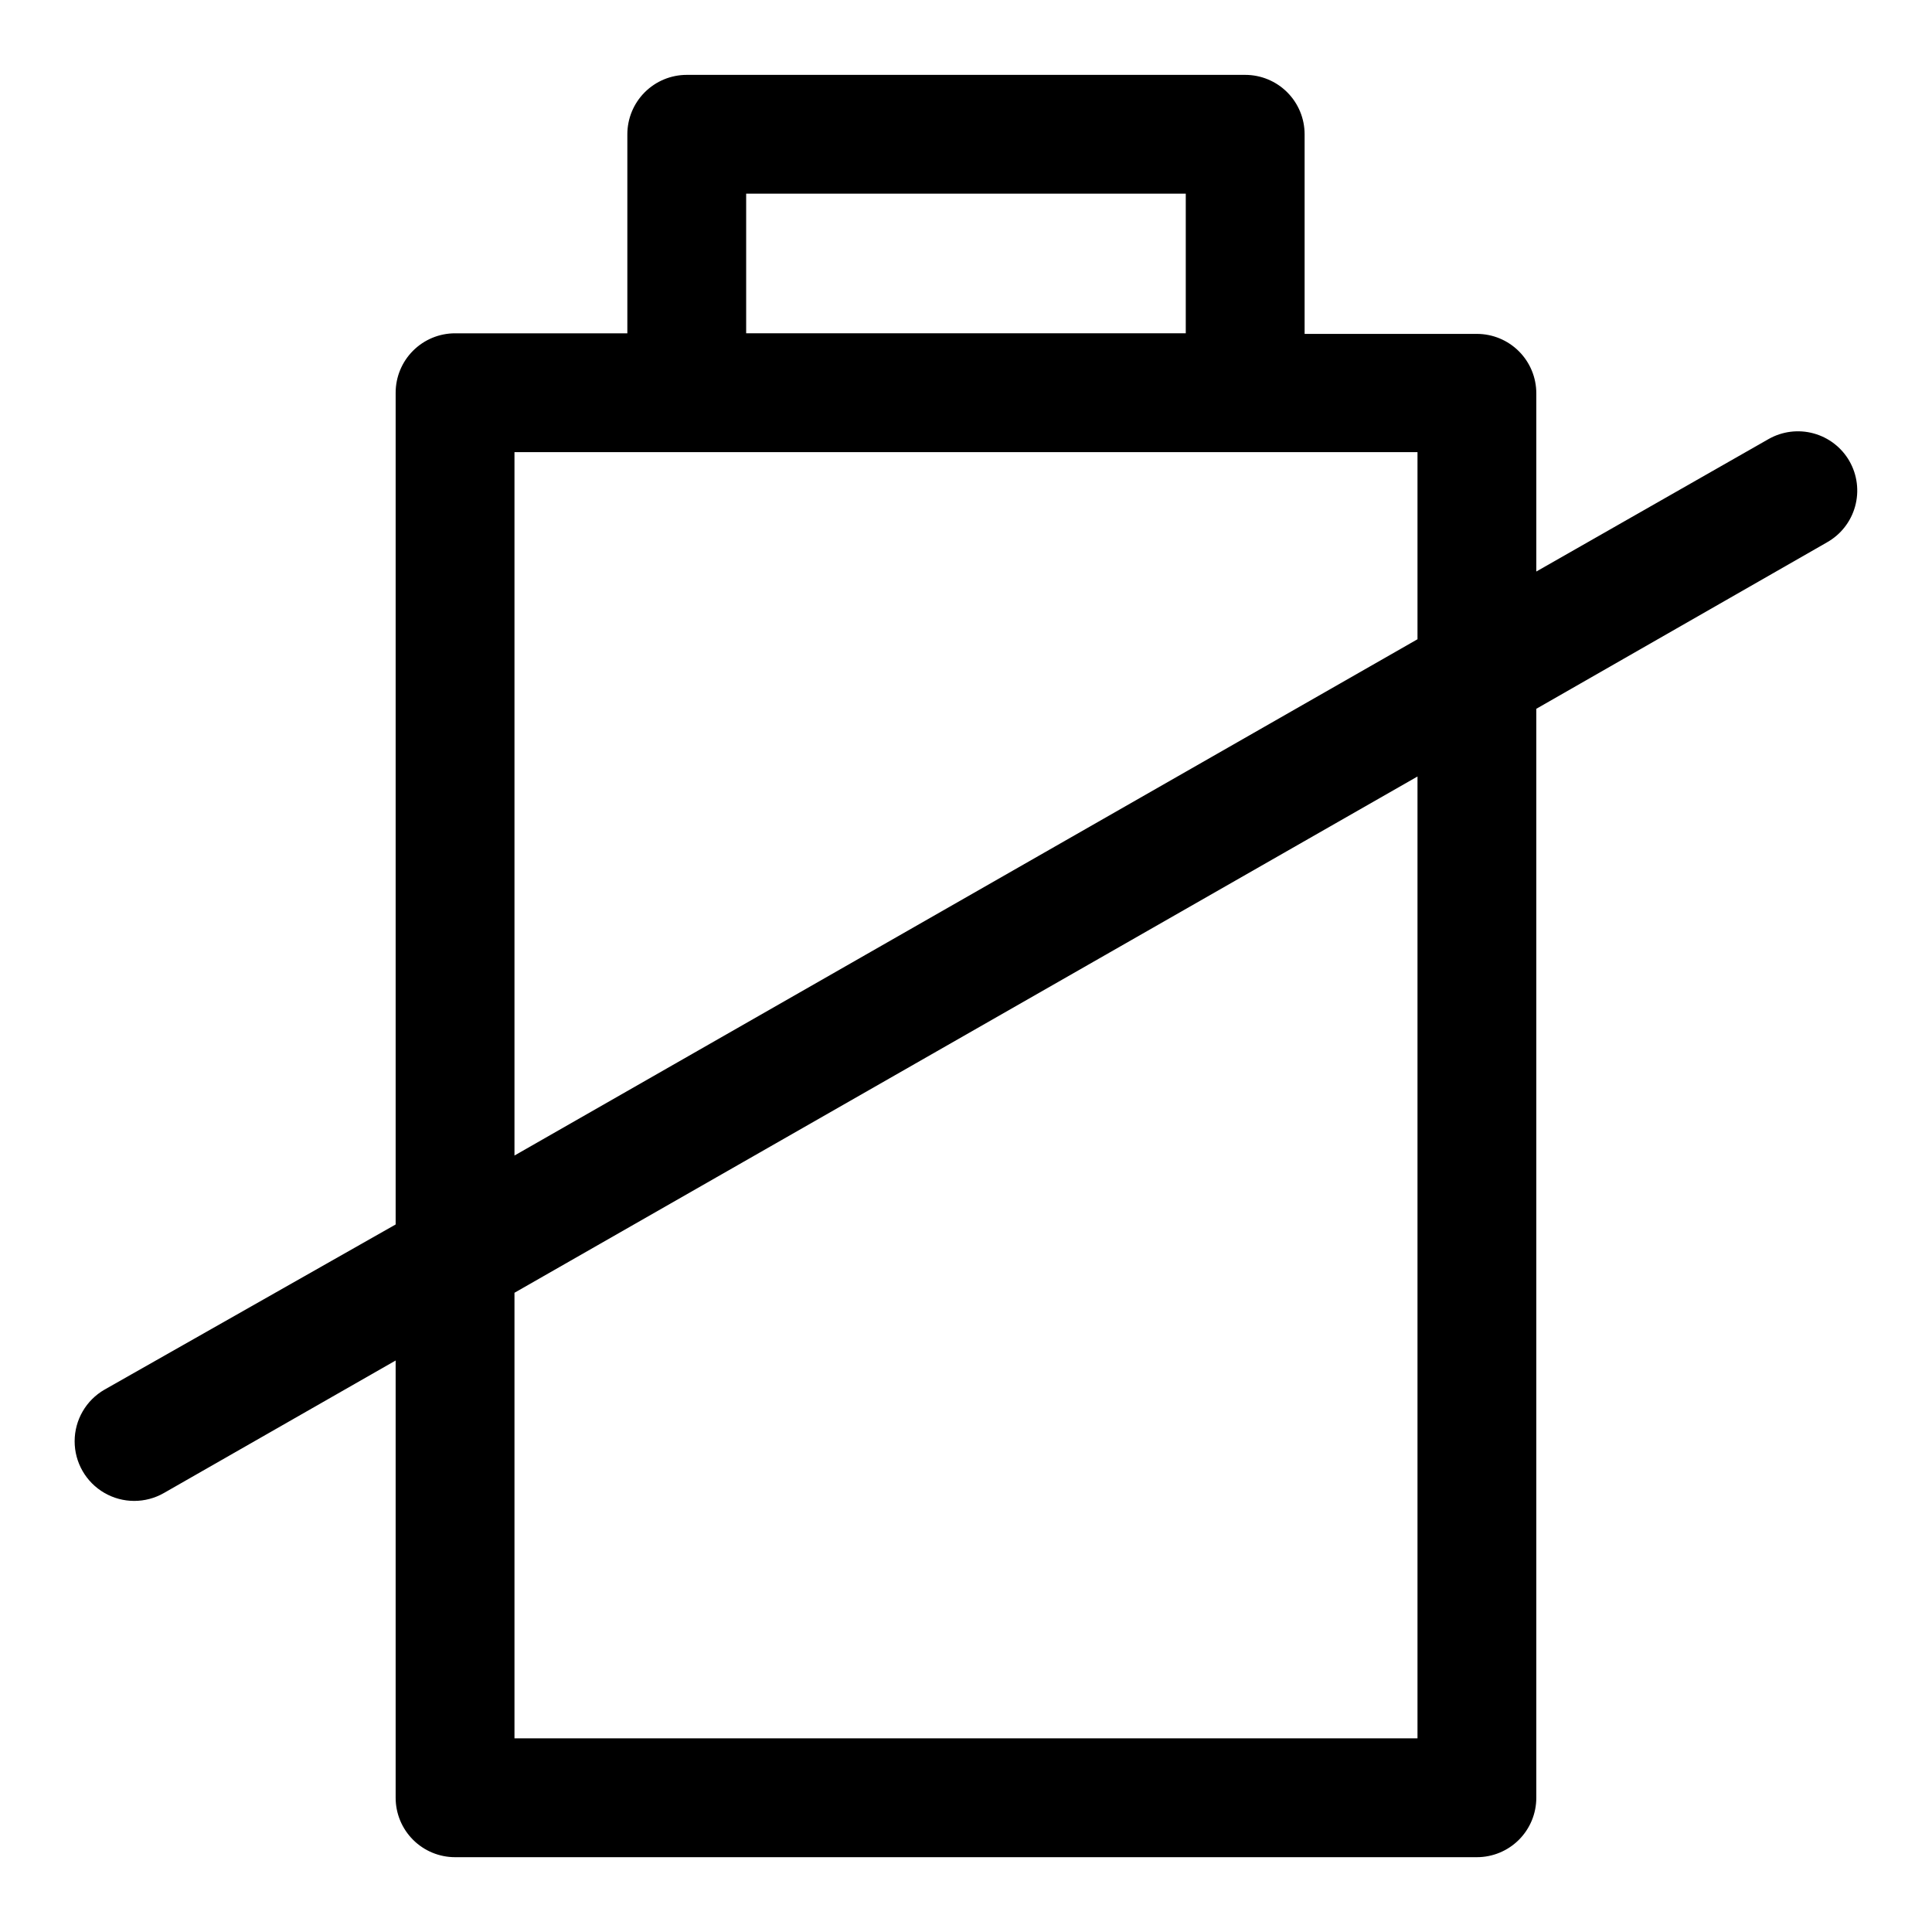 <?xml version="1.0" encoding="UTF-8"?>
<!-- Uploaded to: ICON Repo, www.iconrepo.com, Generator: ICON Repo Mixer Tools -->
<svg fill="#000000" width="800px" height="800px" version="1.1" viewBox="144 144 512 512" xmlns="http://www.w3.org/2000/svg">
 <path d="m634.11 266.18c-2.078-3.602-5.496-6.238-9.508-7.328-4.008-1.09-8.289-0.551-11.906 1.5l-61.559 35.109v-47.23c0-4.176-1.656-8.18-4.609-11.133s-6.957-4.613-11.133-4.613h-45.66v-52.898c0-4.176-1.656-8.18-4.609-11.133s-6.957-4.613-11.133-4.613h-148c-4.176 0-8.18 1.66-11.133 4.613-2.949 2.953-4.609 6.957-4.609 11.133v52.742h-45.656c-4.176 0-8.184 1.66-11.133 4.613-2.953 2.949-4.613 6.957-4.613 11.133v220.42l-77.145 43.766c-4.894 2.812-7.918 8.023-7.926 13.664-0.012 5.644 2.988 10.867 7.871 13.699 4.883 2.832 10.902 2.844 15.797 0.031l61.402-35.109v115.88c0 4.176 1.66 8.18 4.613 11.133 2.949 2.953 6.957 4.613 11.133 4.613h270.8c4.176 0 8.18-1.66 11.133-4.613s4.609-6.957 4.609-11.133v-288.59l76.988-44.082v-0.004c3.672-2.051 6.371-5.484 7.492-9.535 1.125-4.051 0.582-8.383-1.508-12.031zm-292.37-70.852h116.5v37h-116.5zm177.91 409.35h-239.31v-118.08l239.31-136.82zm0-291.27-239.31 136.82v-186.41h239.31z"/>
</svg>
